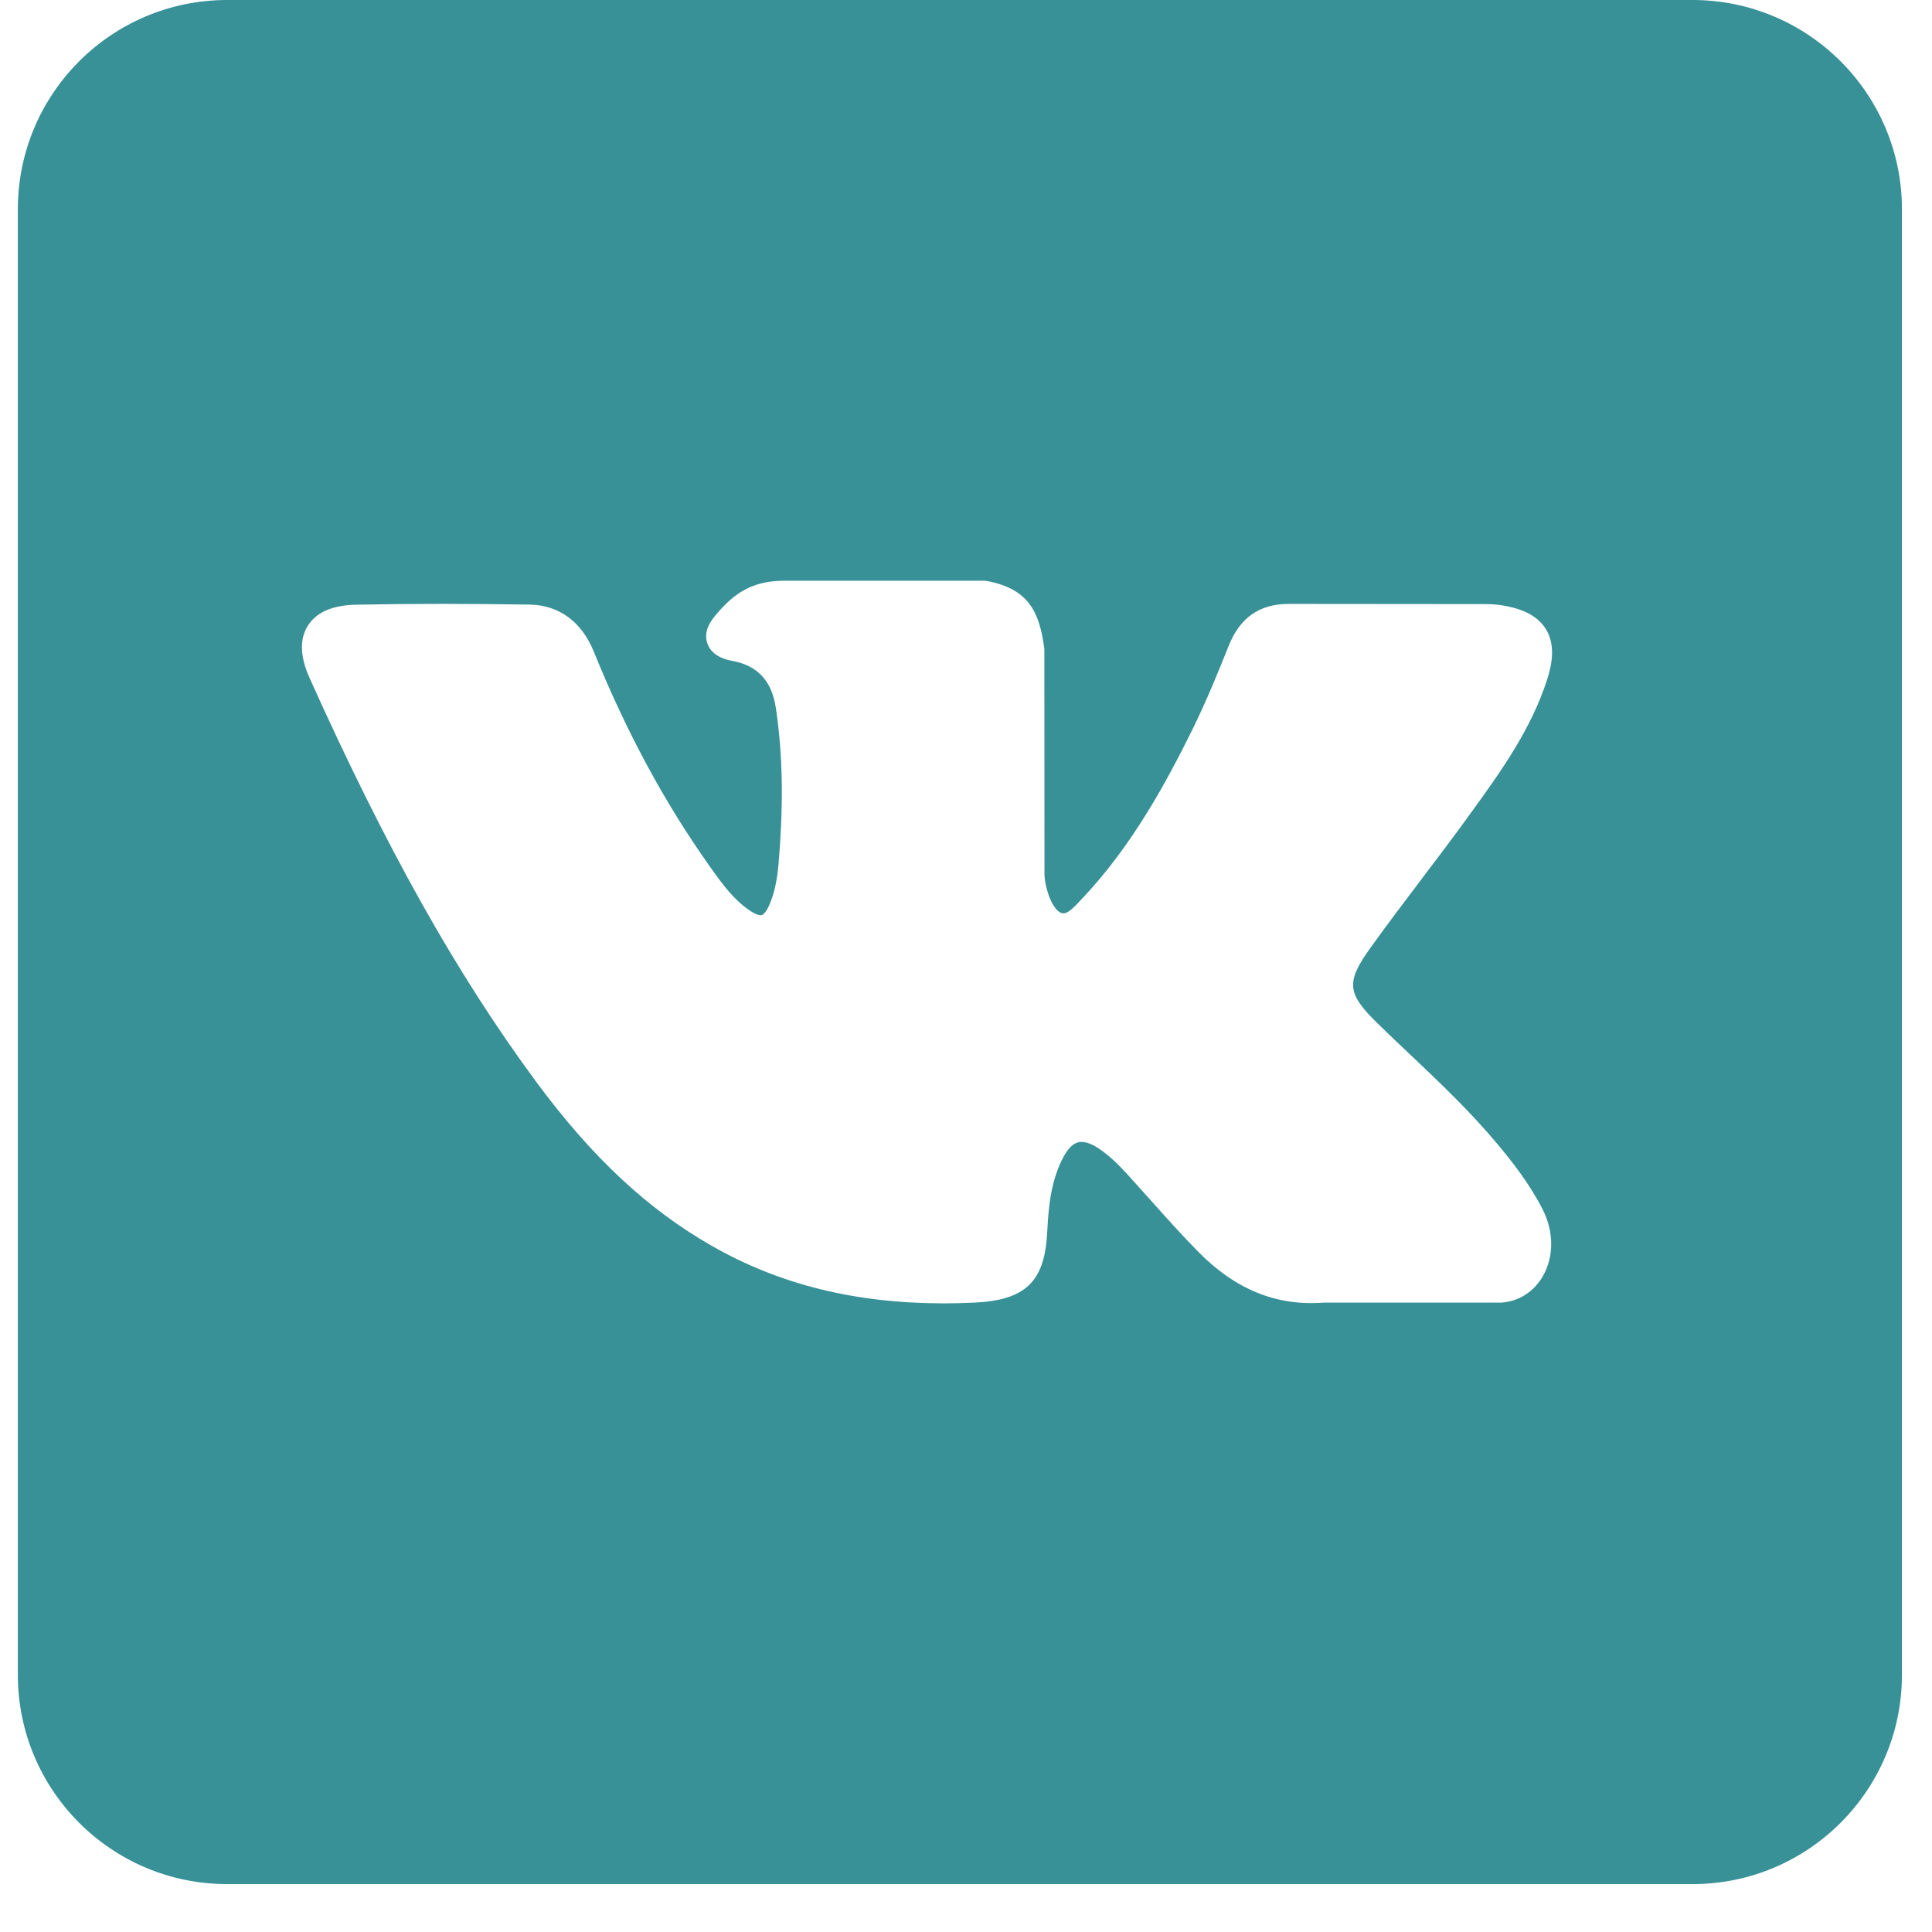 <?xml version="1.0" encoding="UTF-8"?> <svg xmlns="http://www.w3.org/2000/svg" width="34" height="34" viewBox="0 0 34 34" fill="none"><path fill-rule="evenodd" clip-rule="evenodd" d="M3.998 0C1.963 0 0.314 1.649 0.314 3.684V29.473C0.314 31.507 1.963 33.157 3.998 33.157H29.786C31.821 33.157 33.471 31.507 33.471 29.473V3.684C33.471 1.649 31.821 0 29.786 0H3.998ZM24.808 18.55C25.334 19.049 25.878 19.564 26.357 20.139C26.618 20.451 26.915 20.831 27.144 21.275C27.346 21.668 27.35 22.108 27.155 22.453C26.997 22.732 26.729 22.903 26.42 22.924C26.413 22.924 26.407 22.924 26.4 22.924H23.297C22.465 22.988 21.741 22.694 21.084 22.026C20.784 21.72 20.496 21.398 20.218 21.087L20.209 21.077C20.084 20.936 19.958 20.796 19.831 20.656C19.692 20.506 19.524 20.334 19.327 20.206C19.218 20.134 19.115 20.096 19.033 20.096C18.99 20.096 18.86 20.096 18.721 20.35C18.5 20.752 18.451 21.224 18.43 21.673C18.388 22.553 18.053 22.88 17.149 22.924C16.965 22.933 16.783 22.937 16.607 22.937C15.052 22.937 13.716 22.606 12.525 21.924C11.394 21.279 10.411 20.359 9.43 19.03C8.031 17.132 6.803 14.943 5.448 11.932C5.279 11.556 5.269 11.245 5.419 11.009C5.569 10.773 5.854 10.65 6.265 10.642C6.745 10.632 7.237 10.627 7.768 10.627C8.254 10.627 8.763 10.632 9.325 10.64C9.836 10.649 10.235 10.941 10.448 11.463C11.024 12.882 11.689 14.115 12.482 15.235C12.714 15.565 12.914 15.832 13.187 16.019C13.303 16.098 13.366 16.107 13.388 16.107C13.457 16.107 13.525 15.96 13.544 15.914C13.626 15.721 13.676 15.494 13.701 15.201C13.791 14.145 13.776 13.273 13.653 12.456C13.583 11.985 13.335 11.716 12.895 11.632C12.806 11.615 12.533 11.564 12.449 11.325C12.367 11.089 12.534 10.895 12.614 10.802C12.911 10.453 13.227 10.22 13.8 10.22H17.32C17.34 10.22 17.359 10.222 17.378 10.226C18.099 10.367 18.29 10.763 18.376 11.399C18.378 11.412 18.379 11.426 18.379 11.439L18.381 15.352L18.381 15.36C18.375 15.562 18.496 15.996 18.675 16.066C18.691 16.071 18.705 16.073 18.718 16.073C18.802 16.073 18.918 15.949 19.02 15.839L19.057 15.8C19.922 14.882 20.52 13.78 20.991 12.825C21.227 12.345 21.434 11.839 21.623 11.365C21.821 10.869 22.166 10.628 22.677 10.628L22.705 10.628L26.091 10.631C26.201 10.631 26.321 10.633 26.441 10.654C26.684 10.695 27.028 10.783 27.206 11.073C27.383 11.362 27.305 11.709 27.232 11.944C26.947 12.836 26.413 13.575 25.896 14.291L25.895 14.291L25.84 14.368C25.57 14.741 25.288 15.114 25.015 15.473L25.015 15.475L25.014 15.475C24.714 15.872 24.402 16.282 24.109 16.692C23.685 17.287 23.705 17.484 24.24 18.007C24.426 18.189 24.618 18.371 24.804 18.547L24.808 18.55L24.808 18.55Z" fill="#379197"></path></svg> 
